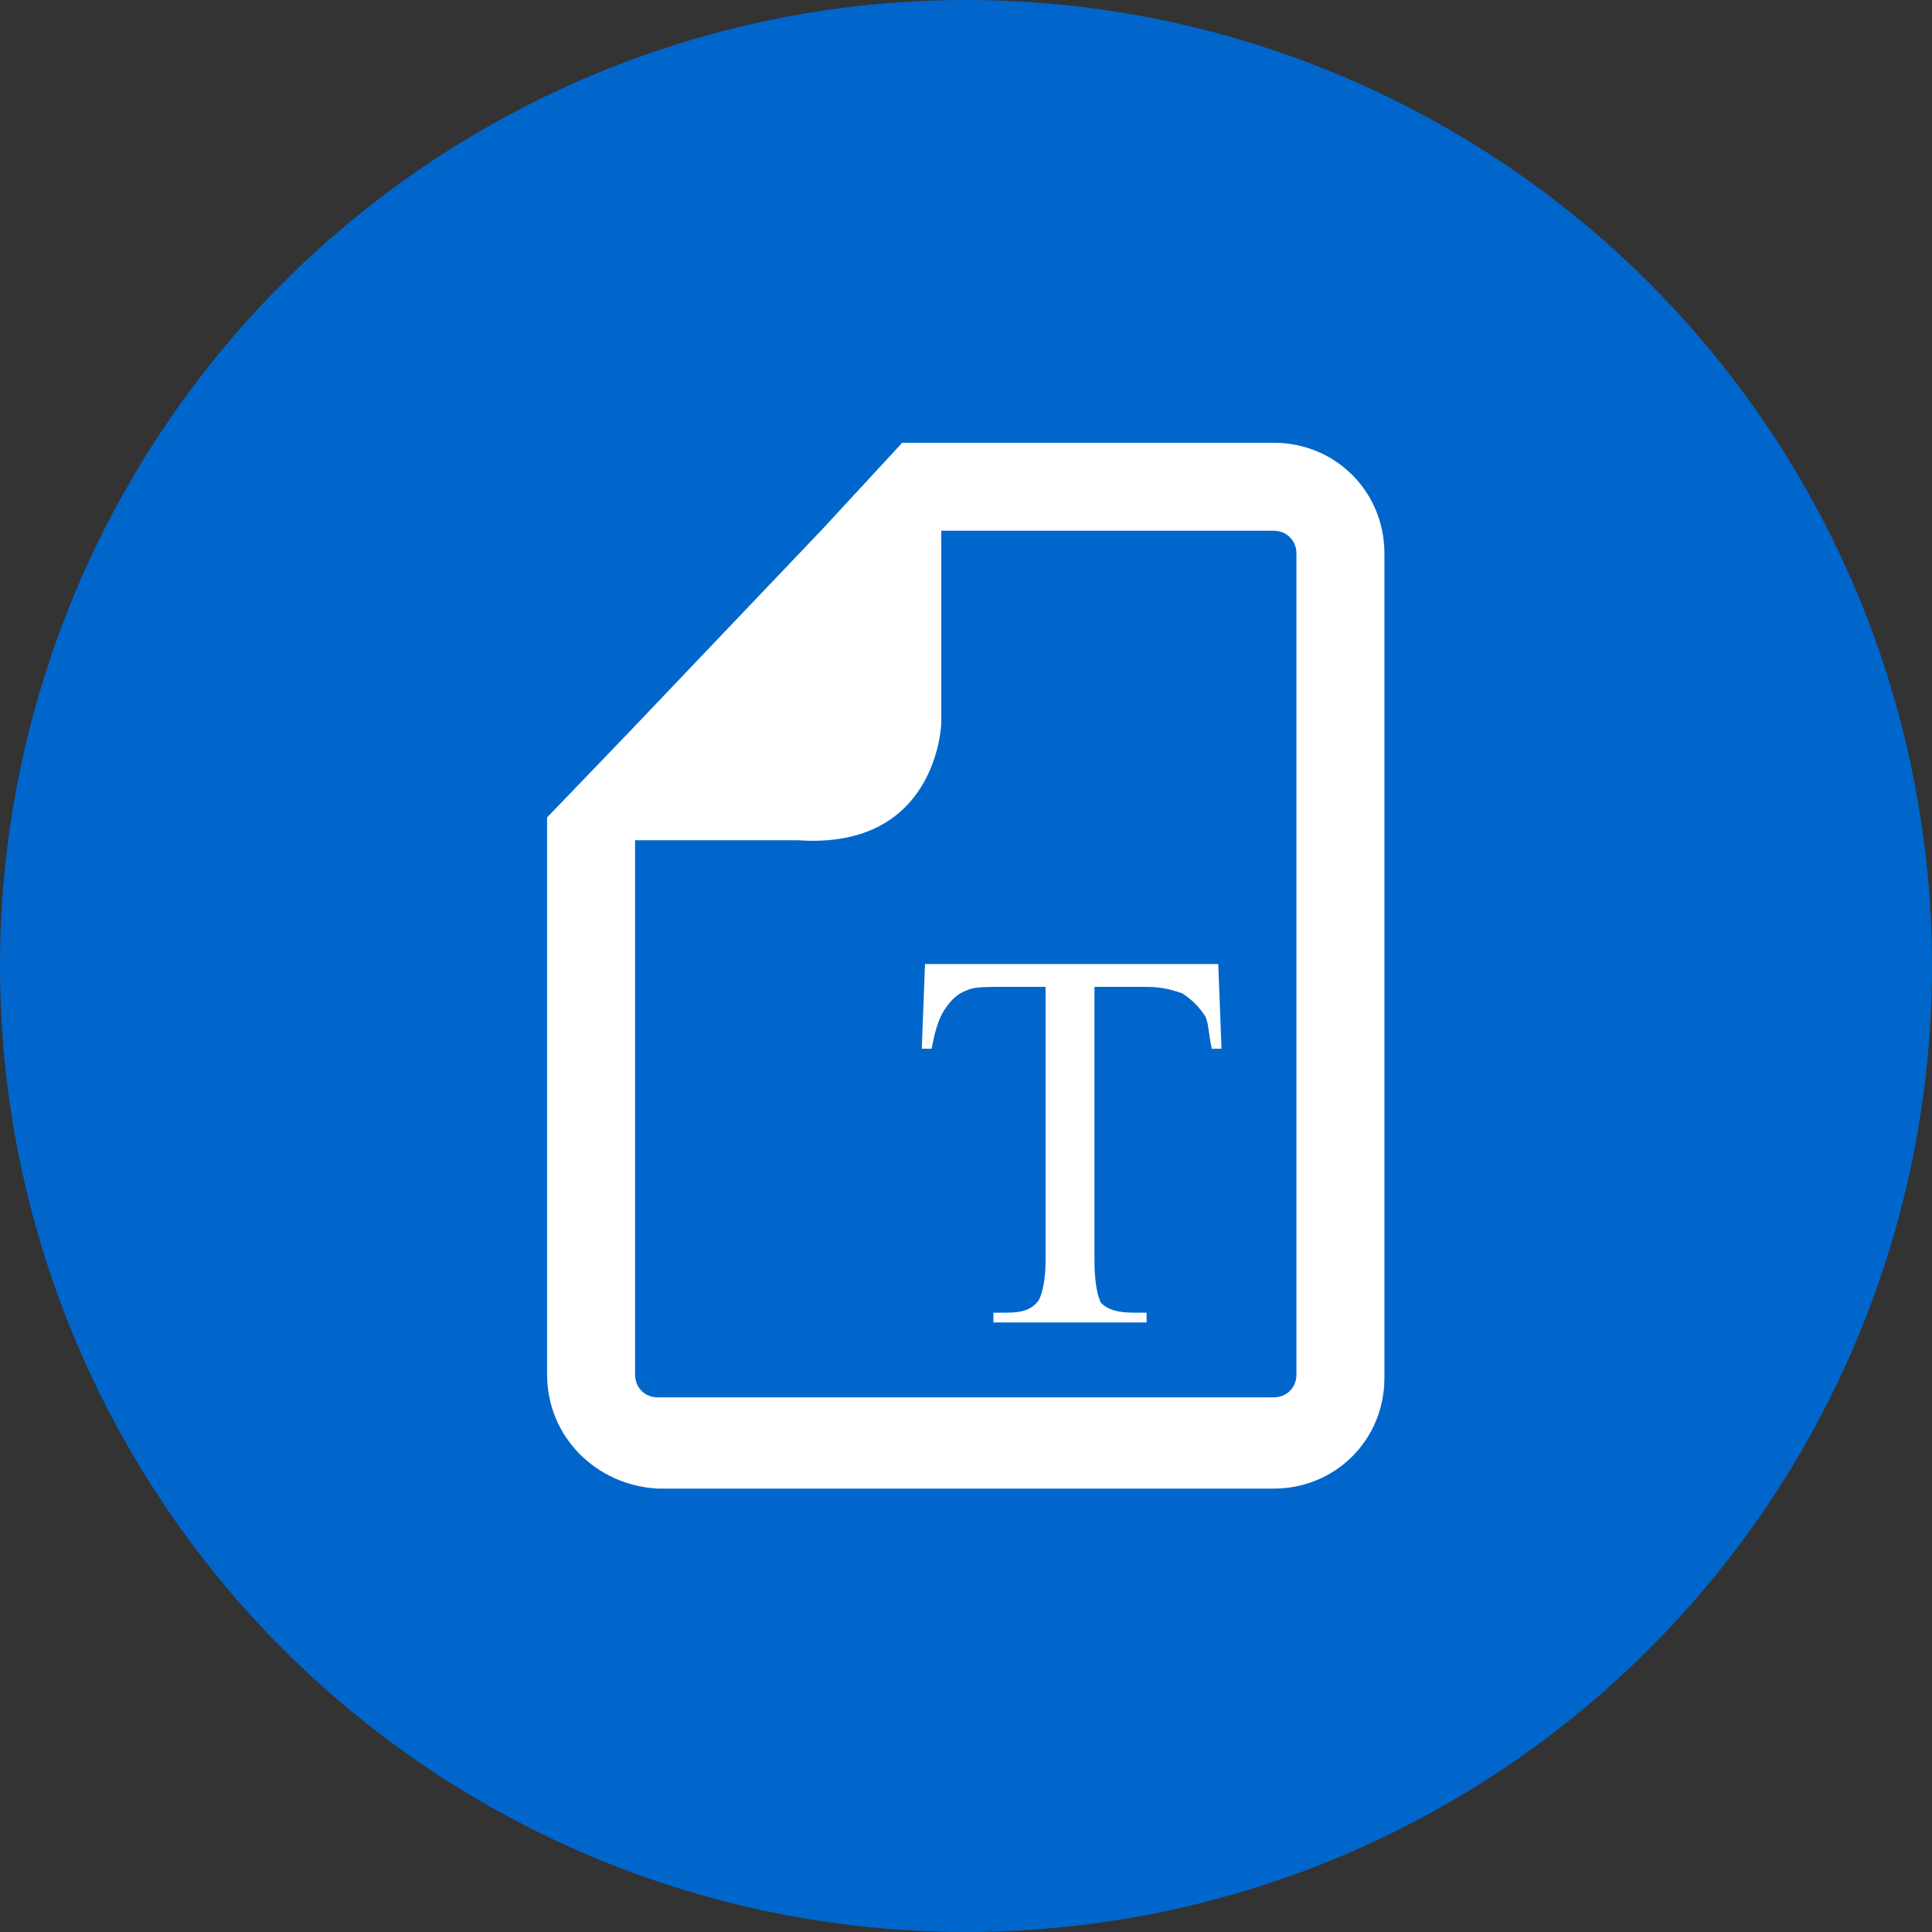 <?xml version="1.0" encoding="utf-8"?>
<svg xmlns="http://www.w3.org/2000/svg" height="48" width="48" viewBox="0 0 48 48">
  <rect x="0" y="0" width="48" height="48" fill="#333333" stroke="none"/>
  <g>
    <ellipse cy="24" cx="24" ry="24" rx="24" fill="#0066CC" />
    <path id="path1" transform="rotate(0,24,24) translate(13.592,11) scale(0.812,0.812)  " fill="#FFFFFF" d="M11.564,15.95L20.536,15.95 20.635,18.542 20.336,18.542C20.237,18.044 20.237,17.745 20.137,17.545 19.938,17.246 19.738,17.047 19.439,16.847 19.14,16.748 18.841,16.648 18.343,16.648L16.748,16.648 16.748,25.022C16.748,25.72 16.847,26.118 16.947,26.318 17.146,26.517 17.445,26.617 17.944,26.617L18.343,26.617 18.343,26.916 13.657,26.916 13.657,26.617 14.056,26.617C14.554,26.617 14.854,26.517 15.053,26.218 15.153,26.019 15.252,25.62 15.252,25.022L15.252,16.648 13.956,16.648C13.458,16.648 13.059,16.648 12.86,16.748 12.561,16.847 12.361,17.047 12.162,17.346 11.963,17.645 11.863,18.044 11.763,18.542L11.464,18.542z M12.062,2.692L12.062,8.573C12.062,8.573,11.963,12.461,7.676,12.162L2.692,12.162 2.692,28.511C2.692,28.91,2.991,29.209,3.389,29.209L22.231,29.209C22.629,29.209,22.928,28.91,22.928,28.511L22.928,3.389C22.928,2.991,22.629,2.692,22.231,2.692z M10.866,0L22.231,0C24.125,0,25.62,1.495,25.62,3.389L25.62,28.611C25.62,30.505,24.125,32,22.231,32L3.389,32C1.495,31.9,4.3499313E-08,30.405,0,28.511L0,11.464 2.492,8.872 8.473,2.592z" />
  </g>
</svg>